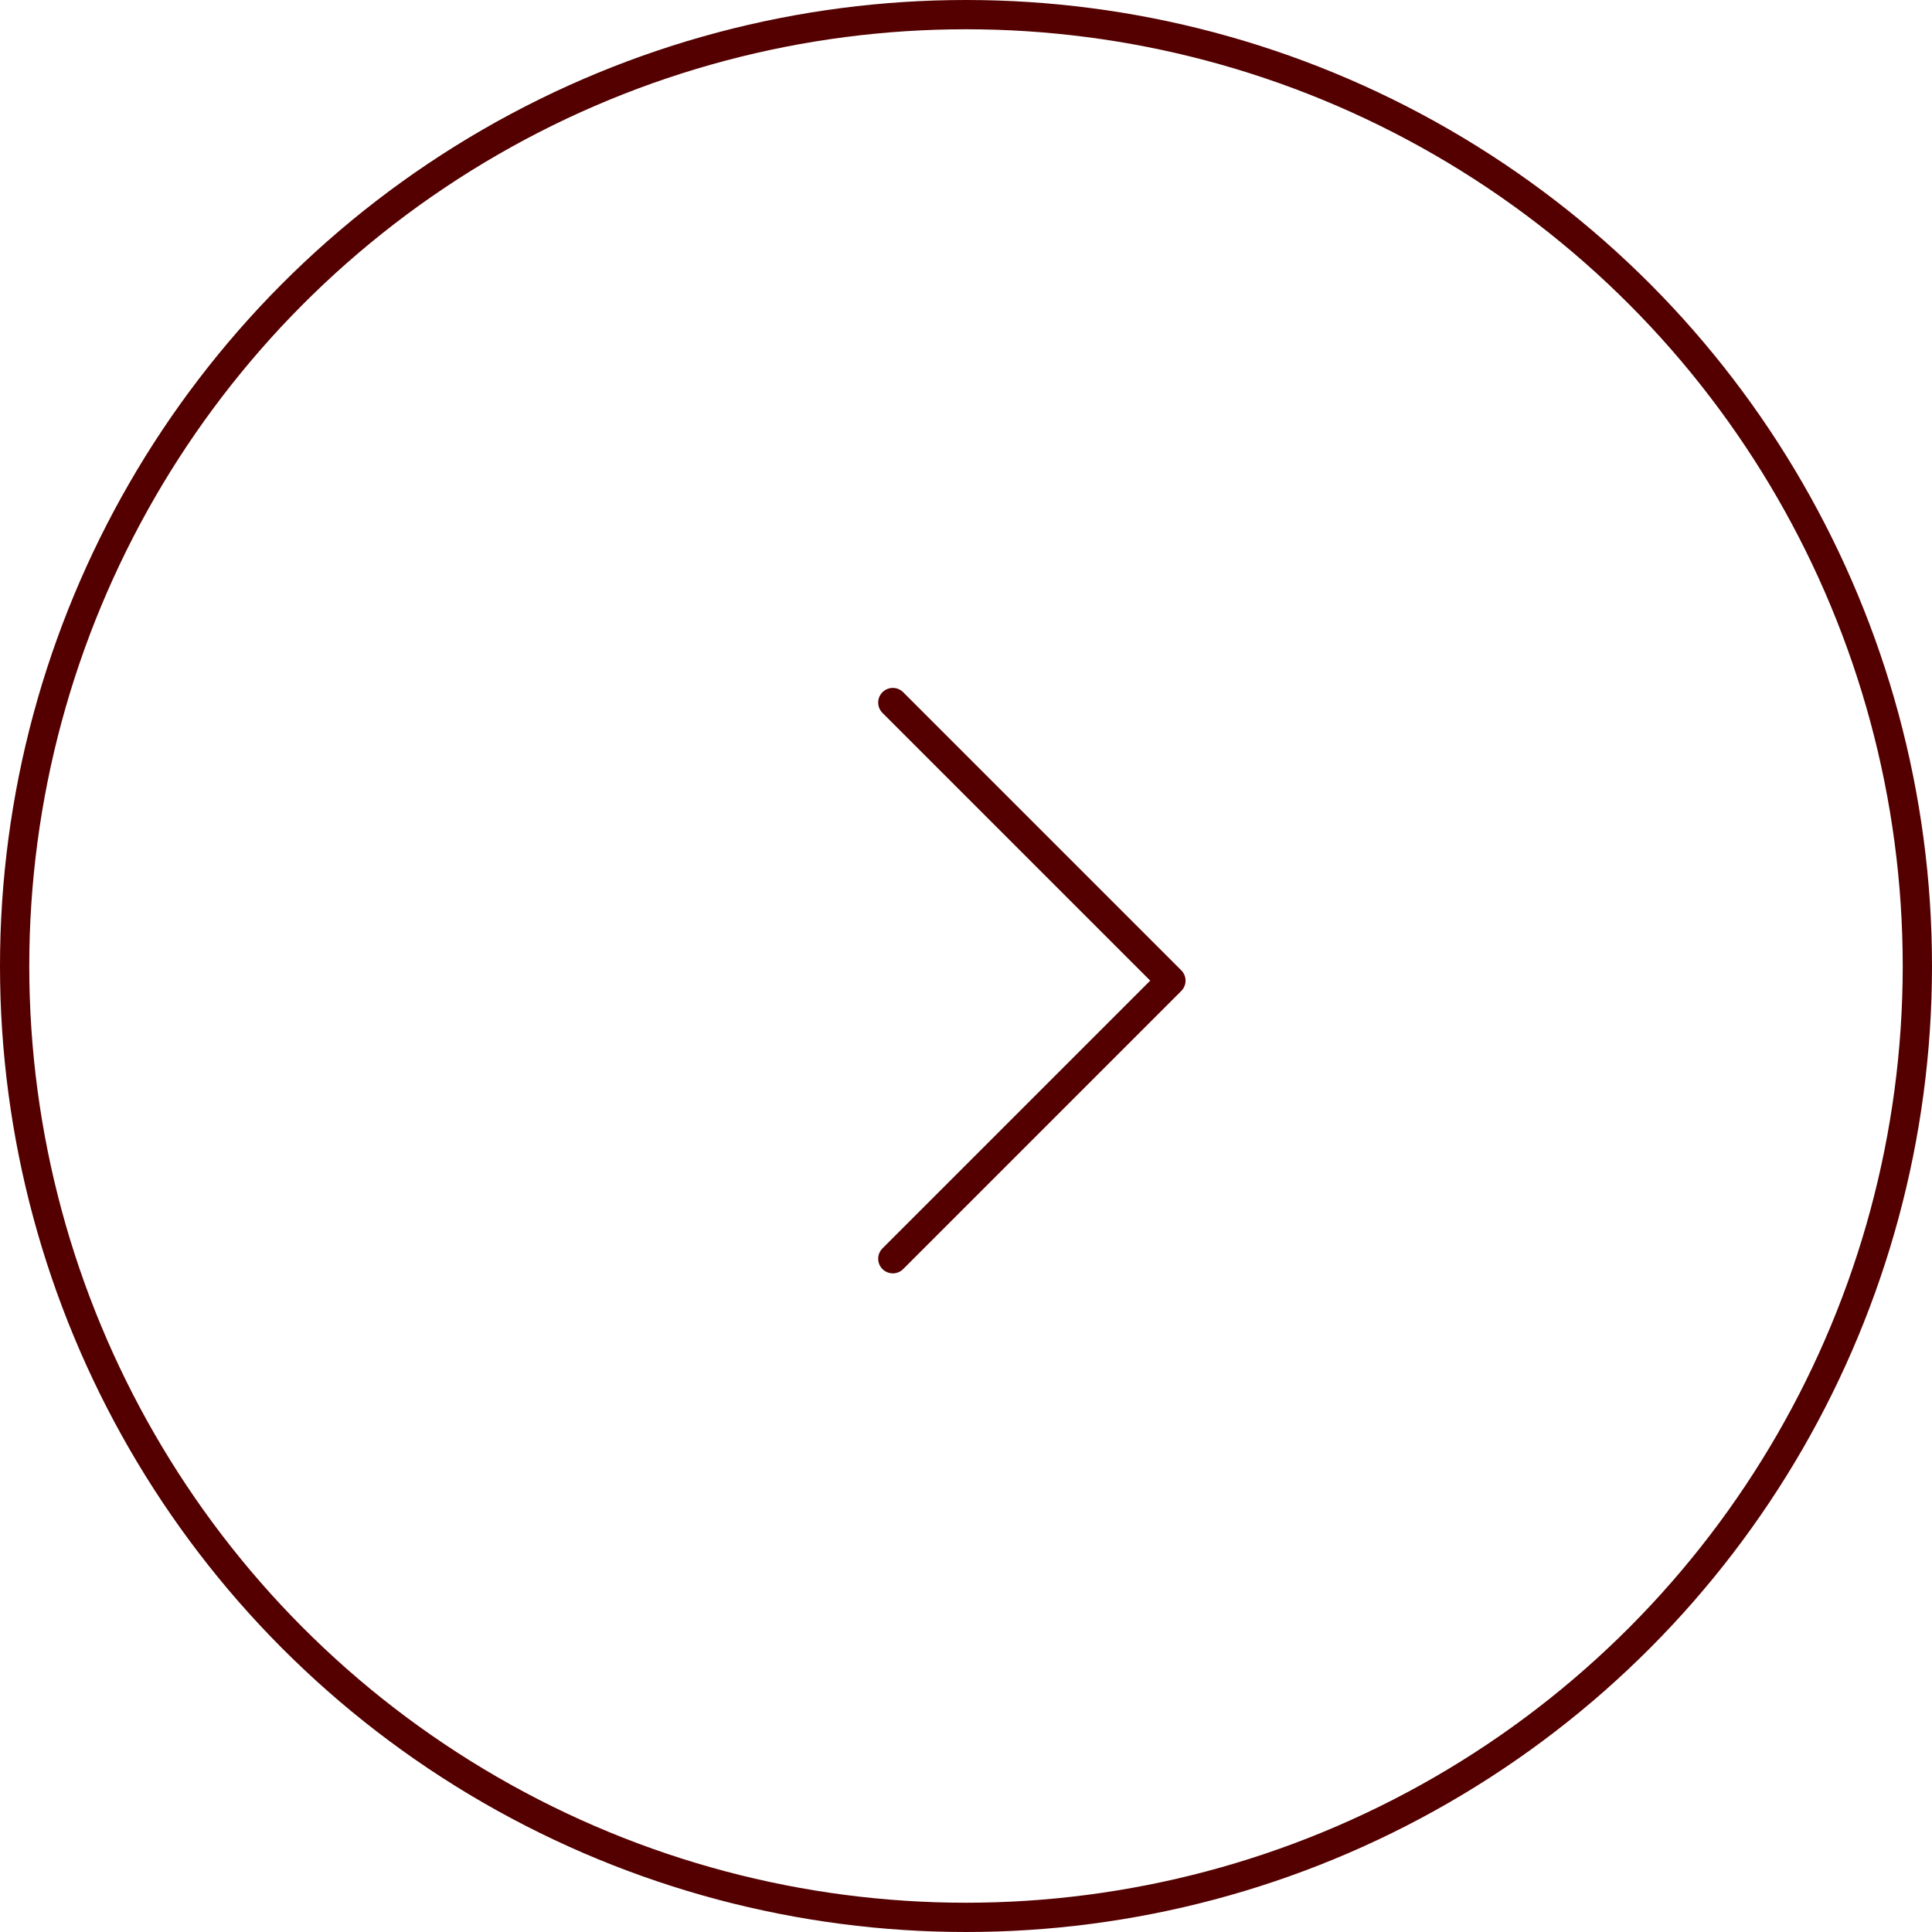 <?xml version="1.0" encoding="UTF-8"?> <svg xmlns="http://www.w3.org/2000/svg" width="66" height="66" viewBox="0 0 66 66" fill="none"><circle cx="33" cy="33" r="32.5" transform="rotate(-180 33 33)" stroke="#540000"></circle><path d="M30.5 43L40 33.5L30.5 24" stroke="#540000" stroke-linecap="round" stroke-linejoin="round"></path></svg> 